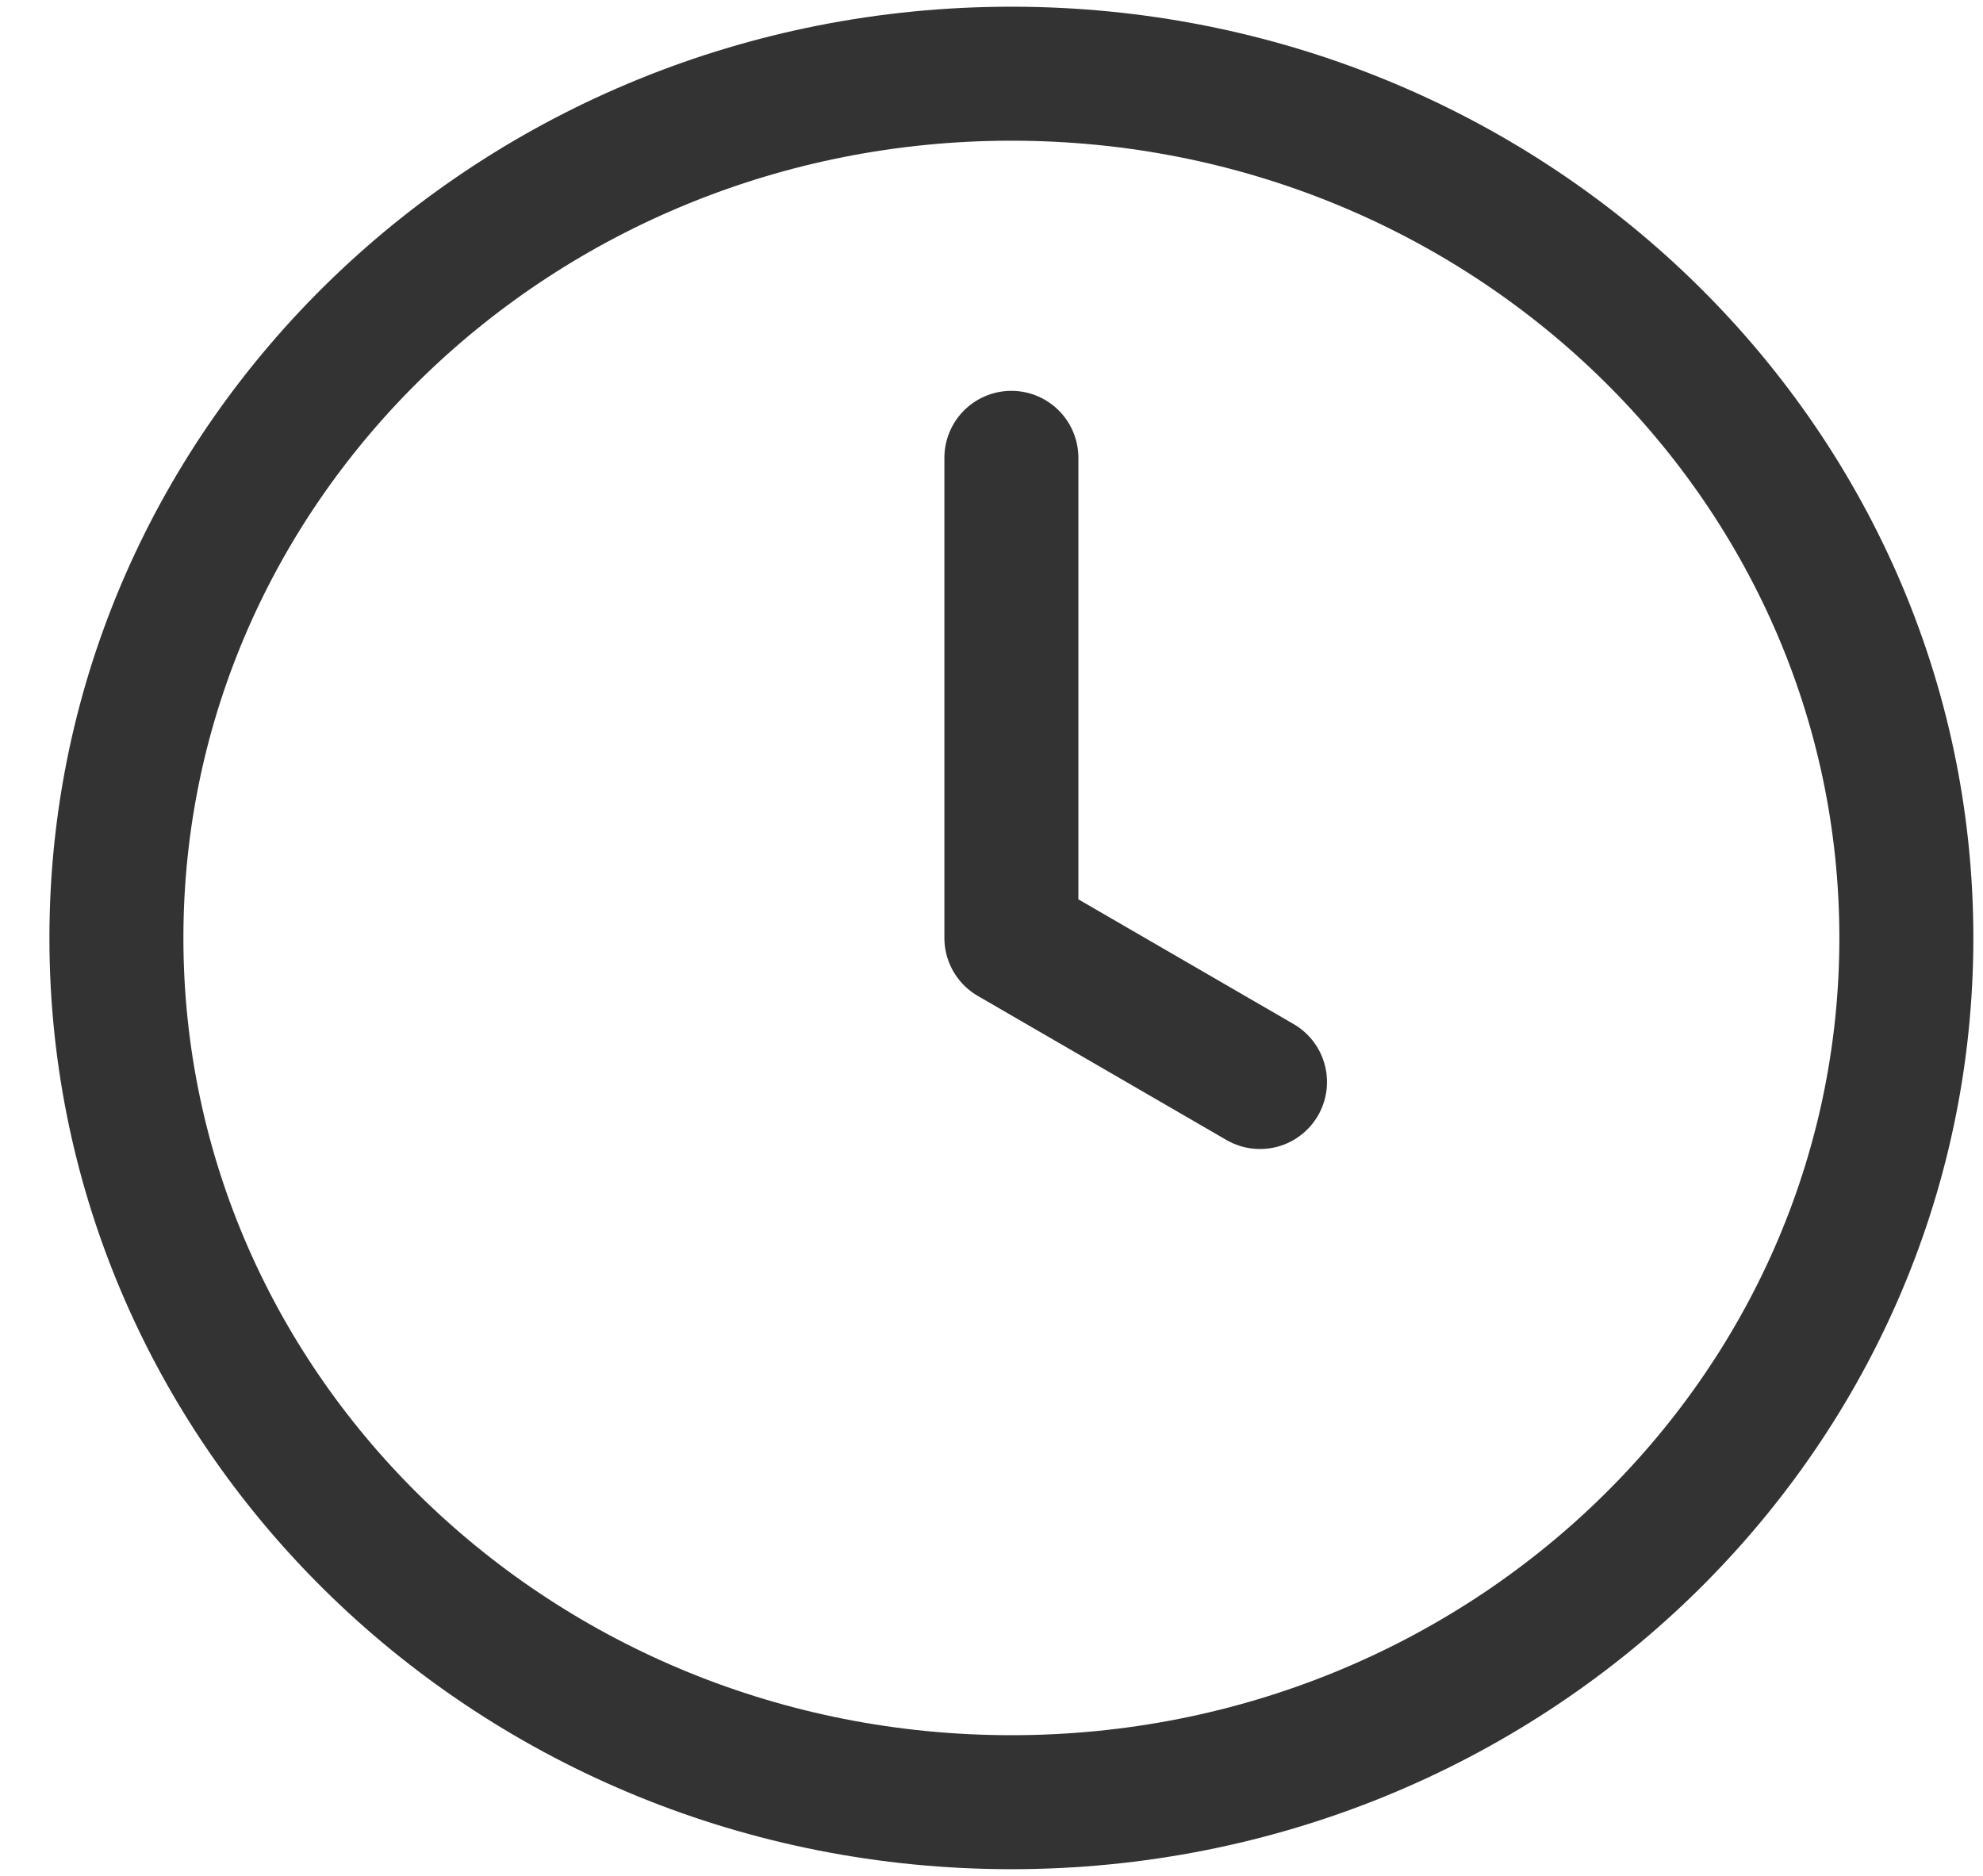 <svg width="37" height="35" viewBox="0 0 37 35" fill="none" xmlns="http://www.w3.org/2000/svg">
<path d="M18.871 8.542V17.5L23.51 20.188M35.57 17.5C35.57 26.406 28.094 33.625 18.871 33.625C9.648 33.625 2.172 26.406 2.172 17.5C2.172 8.594 9.648 1.375 18.871 1.375C28.094 1.375 35.57 8.594 35.57 17.5Z" stroke="#333333" stroke-width="2.5" stroke-linecap="round" stroke-linejoin="round"/>
</svg>
